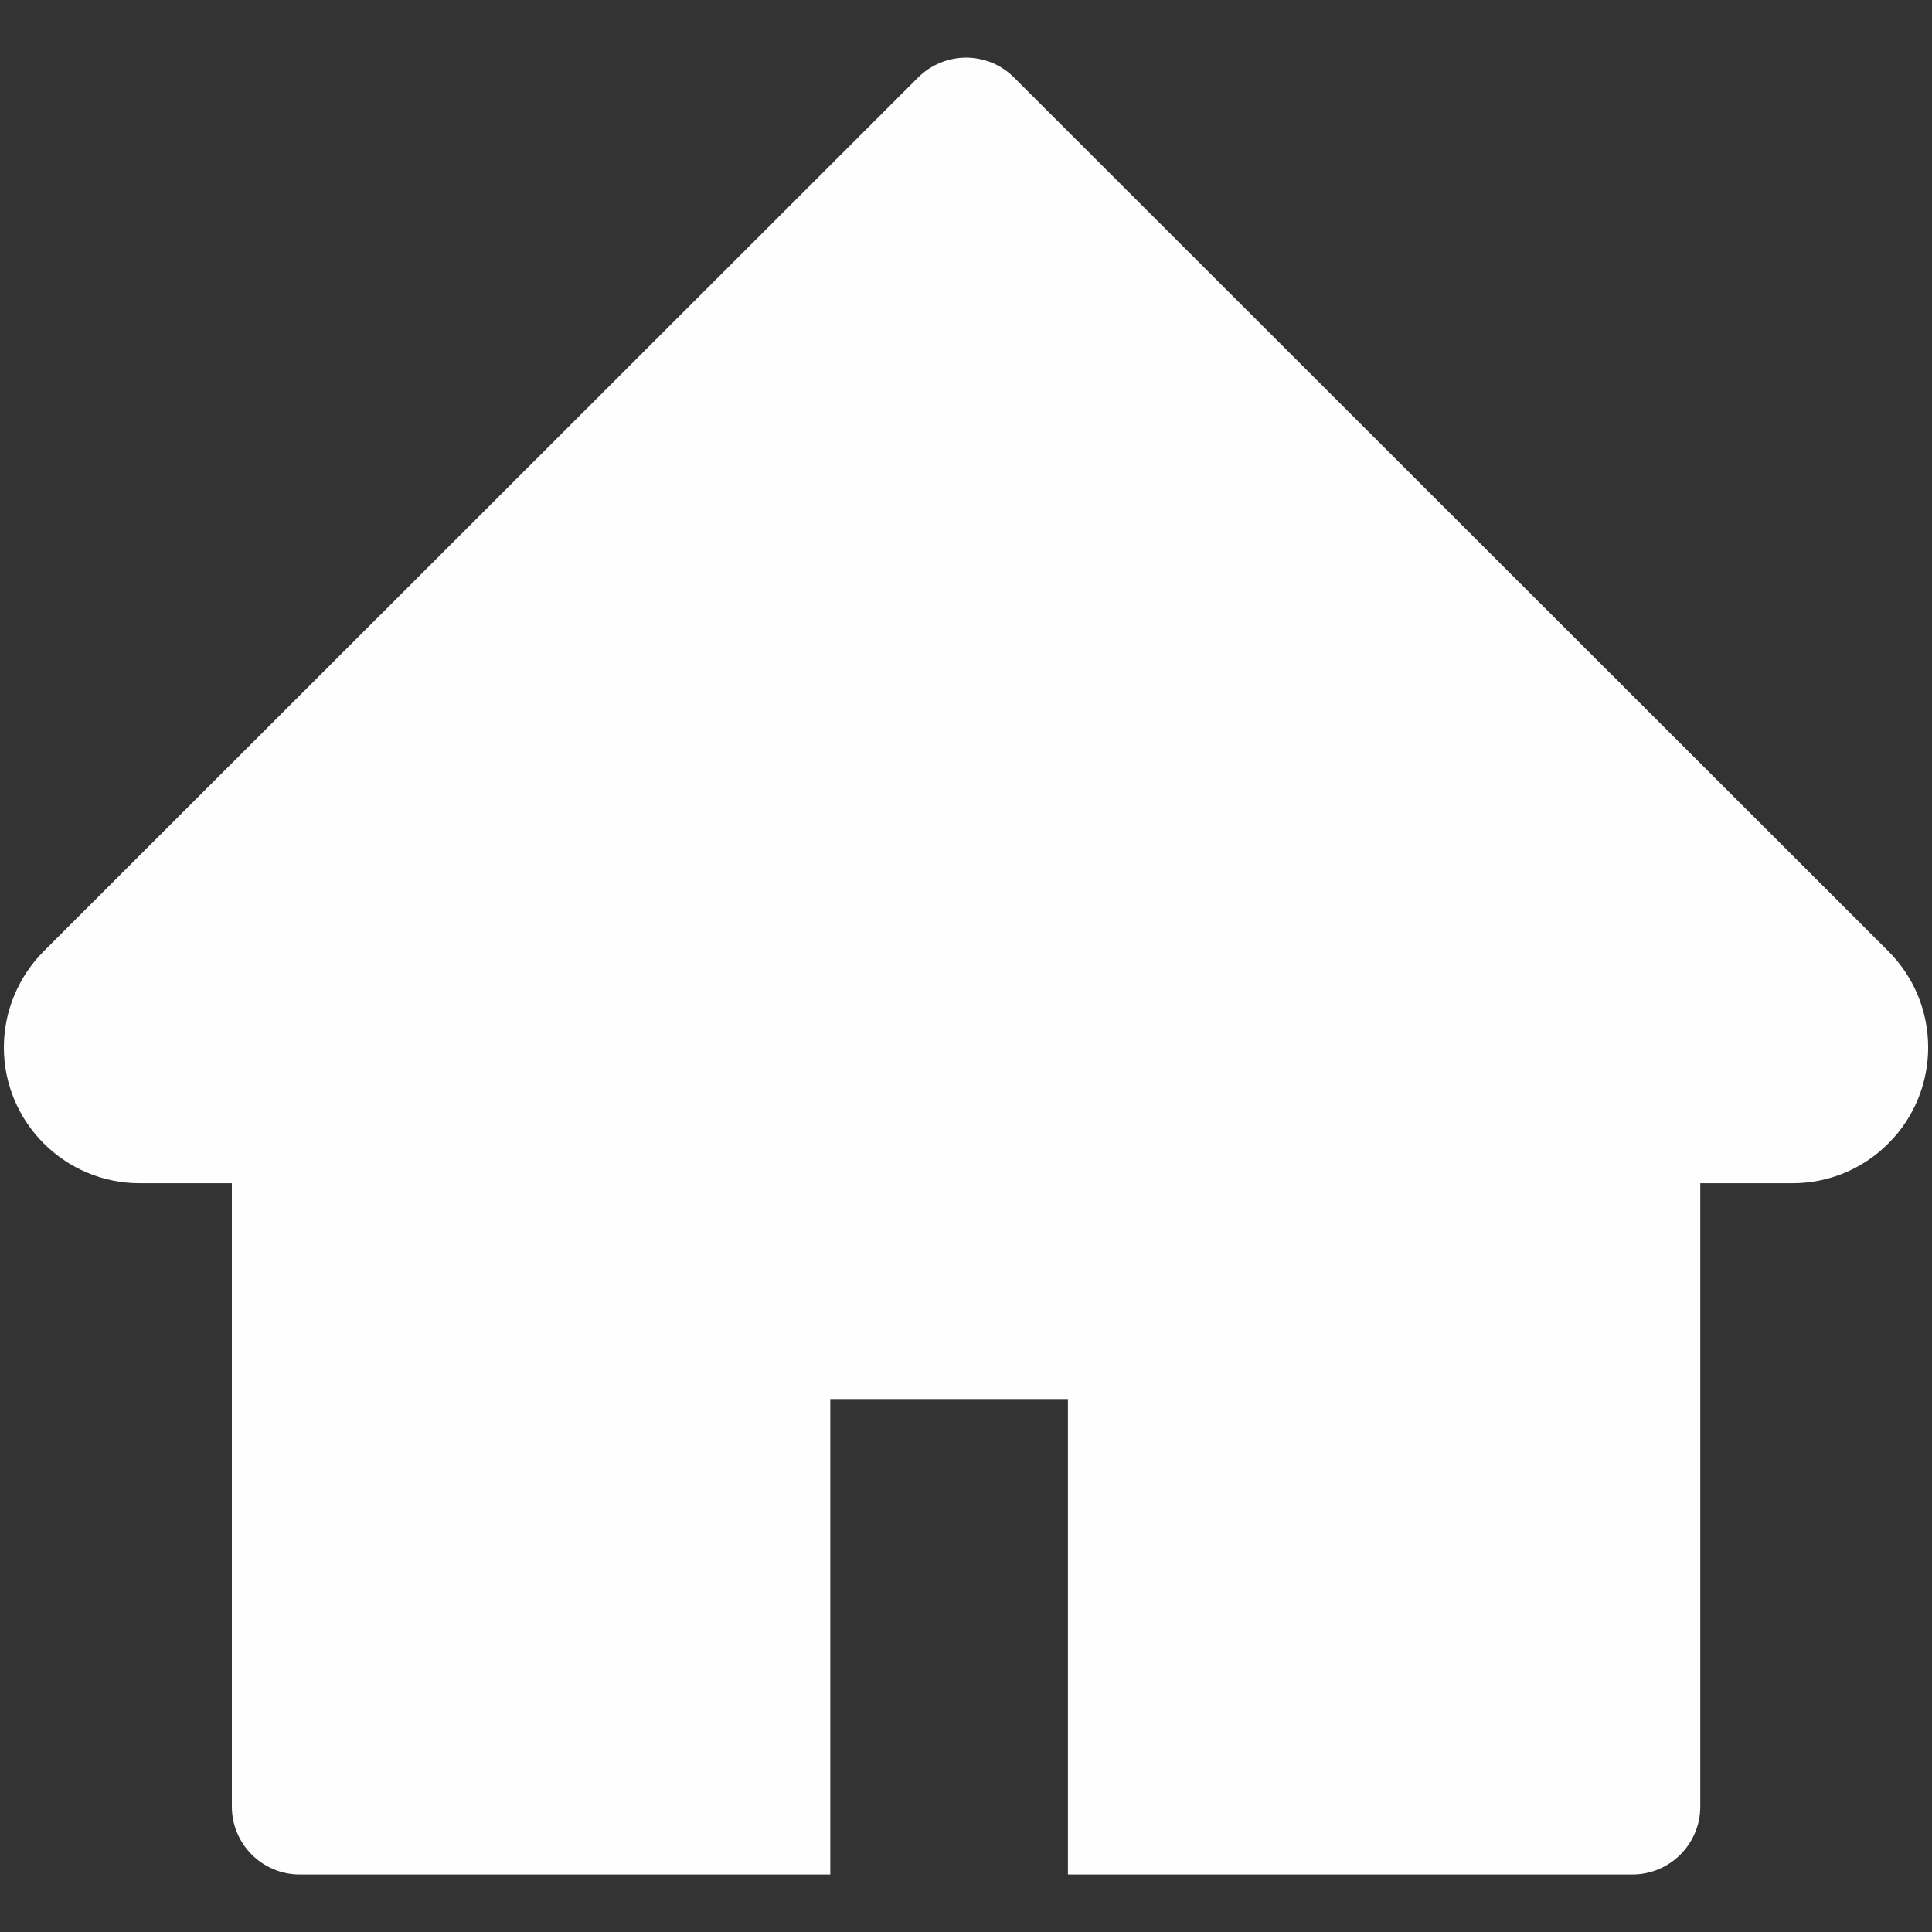 <svg width="16" height="16" viewBox="0 0 16 16" fill="none" xmlns="http://www.w3.org/2000/svg">
<rect x="0" y="0" width="16" height="16" fill="#333333" stroke="none"/>
<path d="M15.638 7.877L8.398 0.642C8.346 0.59 8.284 0.548 8.216 0.52C8.148 0.492 8.074 0.477 8.001 0.477C7.927 0.477 7.854 0.492 7.786 0.52C7.717 0.548 7.655 0.59 7.603 0.642L0.363 7.877C0.152 8.088 0.032 8.375 0.032 8.674C0.032 9.294 0.537 9.799 1.157 9.799H1.92V14.961C1.92 15.272 2.172 15.524 2.483 15.524H6.876V11.586H8.844V15.524H13.518C13.829 15.524 14.081 15.272 14.081 14.961V9.799H14.844C15.143 9.799 15.429 9.681 15.64 9.468C16.078 9.029 16.078 8.317 15.638 7.877Z" fill="#FEFEFE"/>
</svg>
